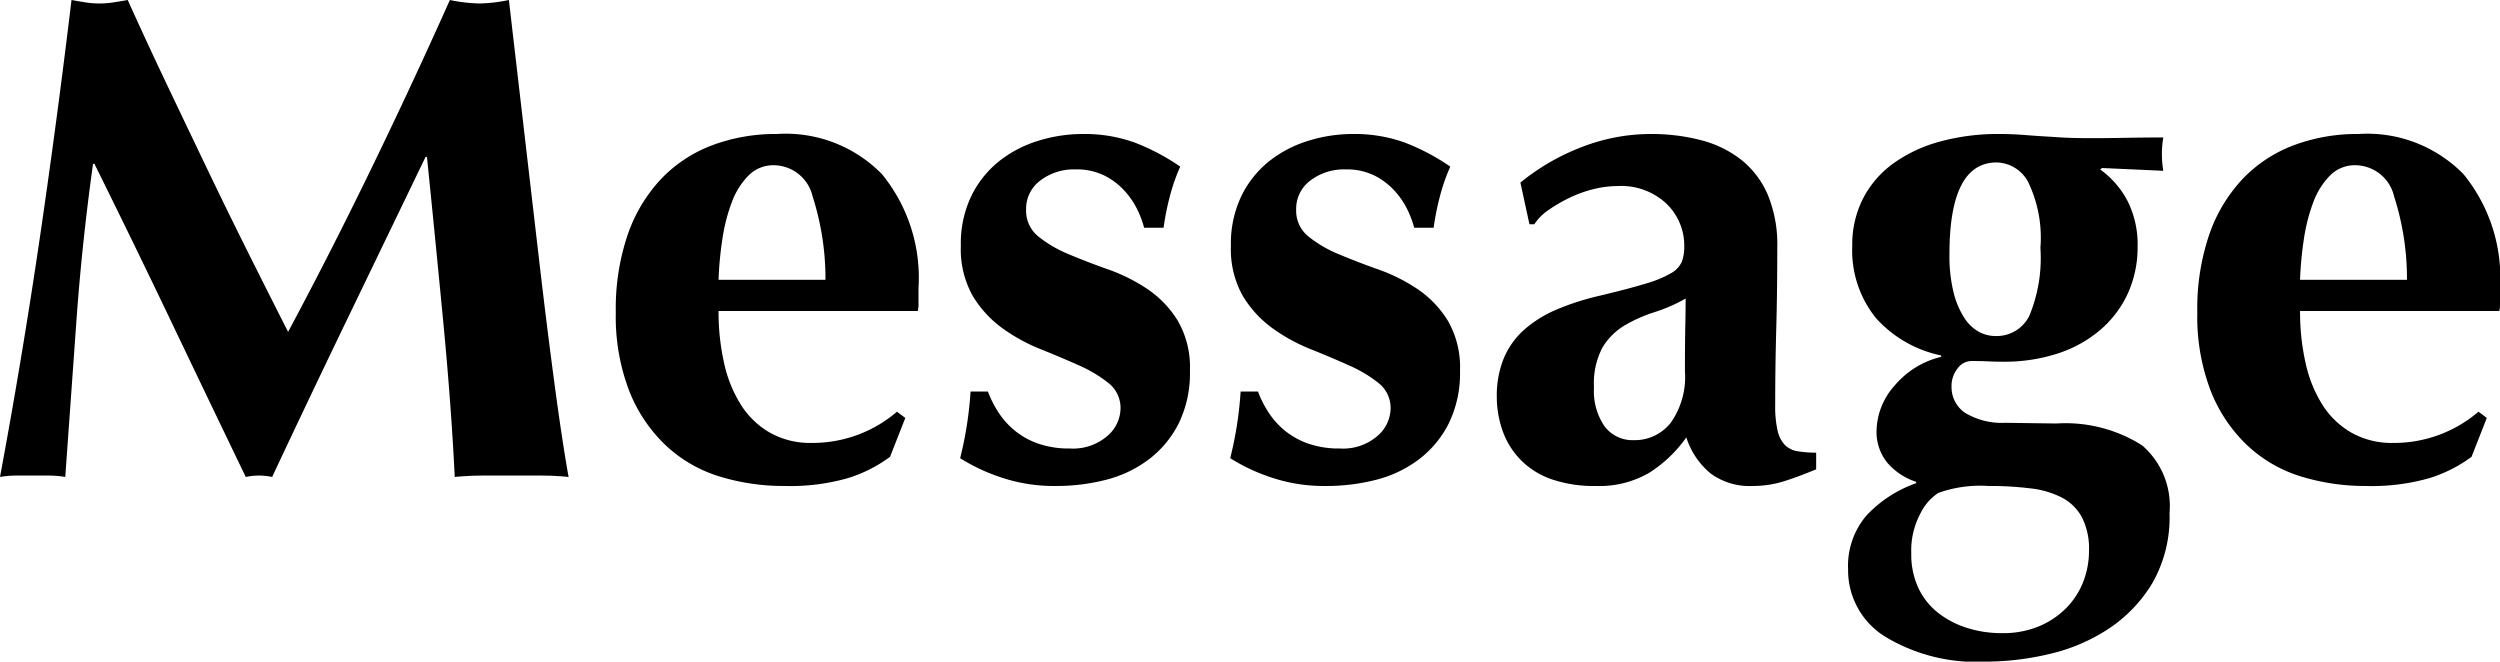 <svg xmlns="http://www.w3.org/2000/svg" width="72.02" height="19.06" viewBox="0 0 72.02 19.06"><path d="M3.38-8.98q-.32,2.3-.48,4.54L2.58.04A2.915,2.915,0,0,0,2.1,0H1.17A2.856,2.856,0,0,0,.7.04Q1.34-3.4,1.84-6.8t.92-6.9q.22.04.41.07a2.633,2.633,0,0,0,.41.03,2.566,2.566,0,0,0,.38-.03q.2-.03.42-.07.54,1.2,1.13,2.44T6.69-8.79q.59,1.23,1.18,2.41T9-4.14q1.2-2.24,2.39-4.69t2.27-4.87a4.483,4.483,0,0,0,.86.1,4.416,4.416,0,0,0,.84-.1l.43,3.7q.23,1.98.45,3.87t.44,3.53q.22,1.64.4,2.64Q16.68,0,16.27,0H14.64q-.42,0-.84.04-.1-2.06-.33-4.46T13-9.18h-.04L10.72-4.54Q9.62-2.26,8.54.04,8.44.02,8.35.01a1.81,1.81,0,0,0-.38,0q-.09.01-.19.03Q6.7-2.2,5.63-4.44T3.42-8.98ZM21.4-4.74a6.721,6.721,0,0,0,.16,1.5,3.745,3.745,0,0,0,.49,1.21,2.409,2.409,0,0,0,.84.8,2.366,2.366,0,0,0,1.19.29,3.736,3.736,0,0,0,2.46-.9l.24.18L26.34-.54a4.06,4.06,0,0,1-1.2.61A6.042,6.042,0,0,1,23.3.3,6.307,6.307,0,0,1,21.44.03a3.965,3.965,0,0,1-1.55-.89,4.354,4.354,0,0,1-1.06-1.57,5.965,5.965,0,0,1-.39-2.27,6.6,6.6,0,0,1,.35-2.26,4.456,4.456,0,0,1,.97-1.6,3.964,3.964,0,0,1,1.47-.96,5.21,5.21,0,0,1,1.85-.32,3.878,3.878,0,0,1,3.03,1.16A4.717,4.717,0,0,1,27.16-5.4v.42a.916.916,0,0,1-.02.24Zm3.08-.9a7.748,7.748,0,0,0-.37-2.4A1.157,1.157,0,0,0,23-8.94a1,1,0,0,0-.74.3,2.166,2.166,0,0,0-.48.77,5.126,5.126,0,0,0-.27,1.06,10.051,10.051,0,0,0-.11,1.17Zm4.68,3.22a3.09,3.09,0,0,0,.31.61,2.309,2.309,0,0,0,.47.52,2.233,2.233,0,0,0,.67.37,2.691,2.691,0,0,0,.91.14,1.51,1.51,0,0,0,1.08-.36,1.065,1.065,0,0,0,.38-.78.911.911,0,0,0-.34-.74,3.772,3.772,0,0,0-.85-.51q-.51-.23-1.11-.47a5.119,5.119,0,0,1-1.11-.61,3.16,3.16,0,0,1-.85-.93,2.741,2.741,0,0,1-.34-1.44,3.165,3.165,0,0,1,.31-1.45,2.929,2.929,0,0,1,.81-1,3.429,3.429,0,0,1,1.13-.58,4.312,4.312,0,0,1,1.25-.19,4.286,4.286,0,0,1,1.49.24,6.261,6.261,0,0,1,1.33.7,5.436,5.436,0,0,0-.3.86,7.674,7.674,0,0,0-.18.9h-.56a2.8,2.8,0,0,0-.2-.53,2.261,2.261,0,0,0-.38-.55,1.993,1.993,0,0,0-.58-.43,1.817,1.817,0,0,0-.82-.17,1.592,1.592,0,0,0-1.01.32,1.015,1.015,0,0,0-.41.84.95.95,0,0,0,.35.77,3.482,3.482,0,0,0,.87.51q.52.22,1.14.44a5.064,5.064,0,0,1,1.14.57,2.99,2.99,0,0,1,.87.91,2.678,2.678,0,0,1,.35,1.44,3.3,3.3,0,0,1-.32,1.51A2.978,2.978,0,0,1,33.8-.47a3.451,3.451,0,0,1-1.23.59A5.723,5.723,0,0,1,31.12.3,4.746,4.746,0,0,1,29.5.04,5.391,5.391,0,0,1,28.36-.5a10.639,10.639,0,0,0,.3-1.92Zm7.78,0a3.09,3.09,0,0,0,.31.61,2.309,2.309,0,0,0,.47.52,2.233,2.233,0,0,0,.67.37,2.691,2.691,0,0,0,.91.14,1.51,1.51,0,0,0,1.08-.36,1.065,1.065,0,0,0,.38-.78.911.911,0,0,0-.34-.74,3.772,3.772,0,0,0-.85-.51q-.51-.23-1.11-.47a5.119,5.119,0,0,1-1.11-.61,3.16,3.16,0,0,1-.85-.93,2.741,2.741,0,0,1-.34-1.44,3.165,3.165,0,0,1,.31-1.45,2.929,2.929,0,0,1,.81-1,3.429,3.429,0,0,1,1.13-.58,4.312,4.312,0,0,1,1.25-.19,4.286,4.286,0,0,1,1.49.24,6.261,6.261,0,0,1,1.33.7,5.436,5.436,0,0,0-.3.86,7.676,7.676,0,0,0-.18.9h-.56a2.8,2.8,0,0,0-.2-.53,2.261,2.261,0,0,0-.38-.55,1.993,1.993,0,0,0-.58-.43,1.817,1.817,0,0,0-.82-.17,1.592,1.592,0,0,0-1.01.32,1.015,1.015,0,0,0-.41.84.95.95,0,0,0,.35.77,3.482,3.482,0,0,0,.87.51q.52.22,1.14.44a5.064,5.064,0,0,1,1.14.57,2.99,2.99,0,0,1,.87.91,2.678,2.678,0,0,1,.35,1.44,3.3,3.3,0,0,1-.32,1.51,2.978,2.978,0,0,1-.86,1.04,3.451,3.451,0,0,1-1.23.59A5.723,5.723,0,0,1,38.9.3,4.746,4.746,0,0,1,37.28.04,5.391,5.391,0,0,1,36.14-.5a10.639,10.639,0,0,0,.3-1.92ZM49.24-3q0-.86.01-1.31t.01-.79a4.619,4.619,0,0,1-.89.39,4.2,4.2,0,0,0-.86.38,1.865,1.865,0,0,0-.64.63,2.2,2.2,0,0,0-.25,1.16,1.783,1.783,0,0,0,.31,1.13,1.006,1.006,0,0,0,.83.39,1.318,1.318,0,0,0,1.07-.5A2.291,2.291,0,0,0,49.24-3ZM44.5-8.44a6.409,6.409,0,0,1,1.81-1.04,5.516,5.516,0,0,1,1.93-.36,5.656,5.656,0,0,1,1.47.18,3.15,3.15,0,0,1,1.16.57,2.582,2.582,0,0,1,.76,1.01,3.747,3.747,0,0,1,.27,1.5q0,1.28-.03,2.37t-.03,2.17a3.134,3.134,0,0,0,.07.75.881.881,0,0,0,.21.41.67.67,0,0,0,.37.18,3.121,3.121,0,0,0,.53.04v.48q-.58.24-.98.36a2.979,2.979,0,0,1-.86.12,1.891,1.891,0,0,1-1.2-.36,2.214,2.214,0,0,1-.7-1.04A3.78,3.78,0,0,1,48.21-.08,2.845,2.845,0,0,1,46.68.3a3.753,3.753,0,0,1-1.3-.2,2.3,2.3,0,0,1-.89-.57,2.28,2.28,0,0,1-.51-.84,2.93,2.93,0,0,1-.16-.95,2.83,2.83,0,0,1,.21-1.14,2.293,2.293,0,0,1,.6-.82,3.473,3.473,0,0,1,.93-.57,7.5,7.5,0,0,1,1.22-.39q.84-.2,1.33-.35a3.22,3.22,0,0,0,.73-.3.72.72,0,0,0,.31-.33,1.218,1.218,0,0,0,.07-.44,1.676,1.676,0,0,0-.51-1.23,1.906,1.906,0,0,0-1.41-.51,2.881,2.881,0,0,0-.7.09,3.551,3.551,0,0,0-.69.25,4.3,4.3,0,0,0-.6.35,1.5,1.5,0,0,0-.41.41h-.14Zm13.72-.58q-1.36,0-1.36,2.64a4.377,4.377,0,0,0,.12,1.11,2.4,2.4,0,0,0,.31.73,1.185,1.185,0,0,0,.42.4,1,1,0,0,0,.47.12,1.048,1.048,0,0,0,.98-.58,4.341,4.341,0,0,0,.32-1.96,3.685,3.685,0,0,0-.36-1.91A1.055,1.055,0,0,0,58.22-9.02Zm2.98.2a2.6,2.6,0,0,1,.79.91,2.773,2.773,0,0,1,.29,1.31A3.2,3.2,0,0,1,62-5.25a3.054,3.054,0,0,1-.79,1.05,3.616,3.616,0,0,1-1.22.68,4.946,4.946,0,0,1-1.59.24q-.22,0-.43-.01T57.5-3.3a.5.5,0,0,0-.41.22.8.8,0,0,0-.17.5.9.9,0,0,0,.37.76,2.037,2.037,0,0,0,1.17.3l1.48.02a4.126,4.126,0,0,1,2.47.63,2.309,2.309,0,0,1,.79,1.95,3.821,3.821,0,0,1-.49,2.01,4.115,4.115,0,0,1-1.26,1.32,5.225,5.225,0,0,1-1.71.73,7.978,7.978,0,0,1-1.82.22,5.077,5.077,0,0,1-2.93-.73A2.247,2.247,0,0,1,53.94,2.7a2.232,2.232,0,0,1,.53-1.55A3.58,3.58,0,0,1,55.9.22V.18a1.839,1.839,0,0,1-.83-.55,1.4,1.4,0,0,1-.31-.93,2,2,0,0,1,.51-1.28,2.523,2.523,0,0,1,1.35-.84v-.04a3.458,3.458,0,0,1-1.88-1.08,3.1,3.1,0,0,1-.68-2.08,2.919,2.919,0,0,1,.31-1.36,2.874,2.874,0,0,1,.87-1.01,4.155,4.155,0,0,1,1.34-.63,6.324,6.324,0,0,1,1.72-.22q.36,0,.74.03t.74.05q.26.02.53.03t.59.01q.5,0,1.04-.01t1.08-.01q-.02.12-.03.24t-.01.24q0,.12.01.24t.03.24l-1.76-.08ZM60.88,2.16a1.988,1.988,0,0,0-.2-.95,1.381,1.381,0,0,0-.57-.57A2.615,2.615,0,0,0,59.2.37,9.564,9.564,0,0,0,57.98.3a3.572,3.572,0,0,0-1.44.2,1.457,1.457,0,0,0-.51.58,2.263,2.263,0,0,0-.27,1.16,2.277,2.277,0,0,0,.21,1.01,1.992,1.992,0,0,0,.57.71,2.651,2.651,0,0,0,.83.43,3.3,3.3,0,0,0,1.01.15,2.7,2.7,0,0,0,1.04-.19,2.4,2.4,0,0,0,.79-.52,2.217,2.217,0,0,0,.5-.76A2.452,2.452,0,0,0,60.88,2.16Zm6.08-6.9a6.721,6.721,0,0,0,.16,1.5,3.745,3.745,0,0,0,.49,1.21,2.409,2.409,0,0,0,.84.8,2.366,2.366,0,0,0,1.19.29,3.736,3.736,0,0,0,2.46-.9l.24.18L71.9-.54a4.06,4.06,0,0,1-1.2.61A6.042,6.042,0,0,1,68.86.3,6.307,6.307,0,0,1,67,.03a3.965,3.965,0,0,1-1.55-.89,4.354,4.354,0,0,1-1.06-1.57A5.965,5.965,0,0,1,64-4.7a6.6,6.6,0,0,1,.35-2.26,4.456,4.456,0,0,1,.97-1.6,3.964,3.964,0,0,1,1.47-.96,5.21,5.21,0,0,1,1.85-.32,3.878,3.878,0,0,1,3.03,1.16A4.717,4.717,0,0,1,72.72-5.4v.42a.916.916,0,0,1-.02.24Zm3.08-.9a7.748,7.748,0,0,0-.37-2.4,1.157,1.157,0,0,0-1.11-.9,1,1,0,0,0-.74.3,2.167,2.167,0,0,0-.48.77,5.126,5.126,0,0,0-.27,1.06,10.052,10.052,0,0,0-.11,1.17Z" transform="translate(-0.7 13.7)"/></svg>
